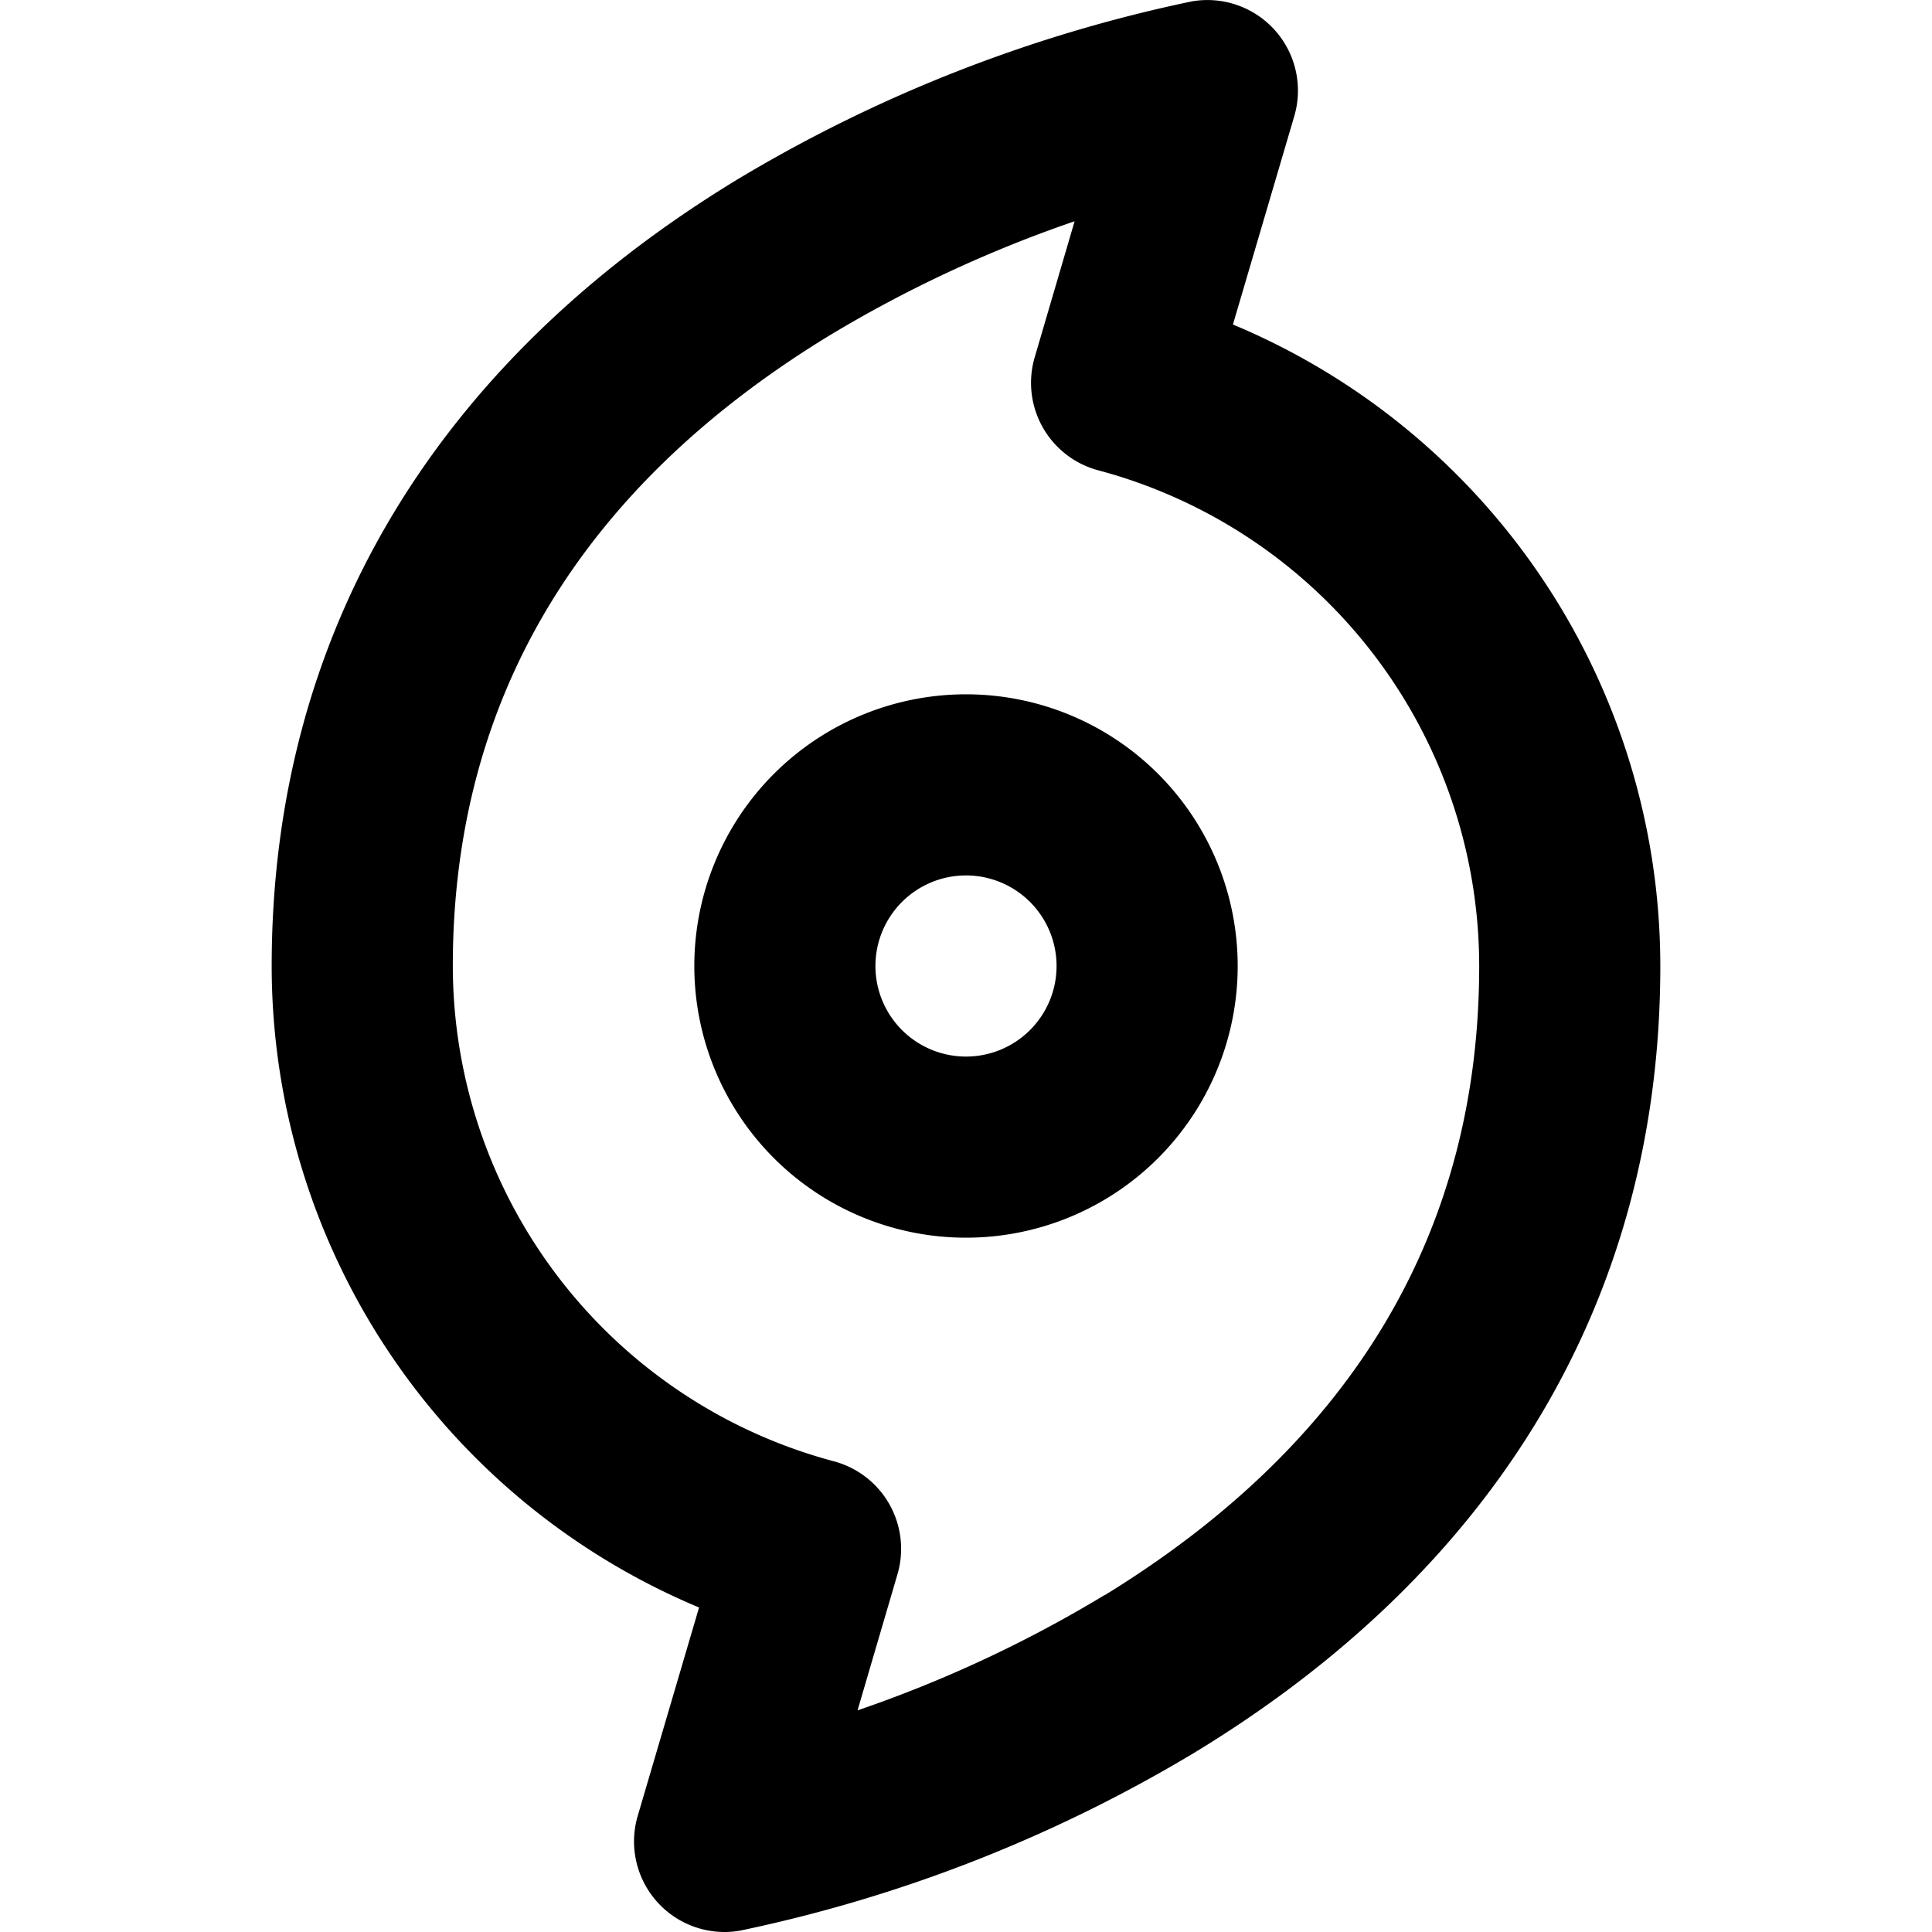 <svg xmlns="http://www.w3.org/2000/svg" viewBox="0 0 256 256" fill="currentColor"><path d="M128,92a36,36,0,1,0,36,36A36,36,0,0,0,128,92Zm0,48a12,12,0,1,1,12-12A12,12,0,0,1,128,140Zm35.37-97,8.14-27.65A12,12,0,0,0,157.89.19,194,194,0,0,0,97.77,23.74C57.36,48.28,36,84.33,36,128a92.15,92.15,0,0,0,56.63,85l-8.14,27.65A12,12,0,0,0,96,256a11.58,11.58,0,0,0,2.11-.19,194,194,0,0,0,60.12-23.55C198.64,207.72,220,171.67,220,128A92.15,92.15,0,0,0,163.37,43Zm-17,168.35a168.74,168.74,0,0,1-32.74,15.28l5.28-18a12,12,0,0,0-8.42-15A68,68,0,0,1,60,128c0-35.12,16.7-63.18,49.65-83.39a168.84,168.84,0,0,1,32.74-15.29l-5.28,18a12,12,0,0,0,8.42,15A68,68,0,0,1,196,128C196,163.12,179.3,191.17,146.35,211.39Z"/></svg>